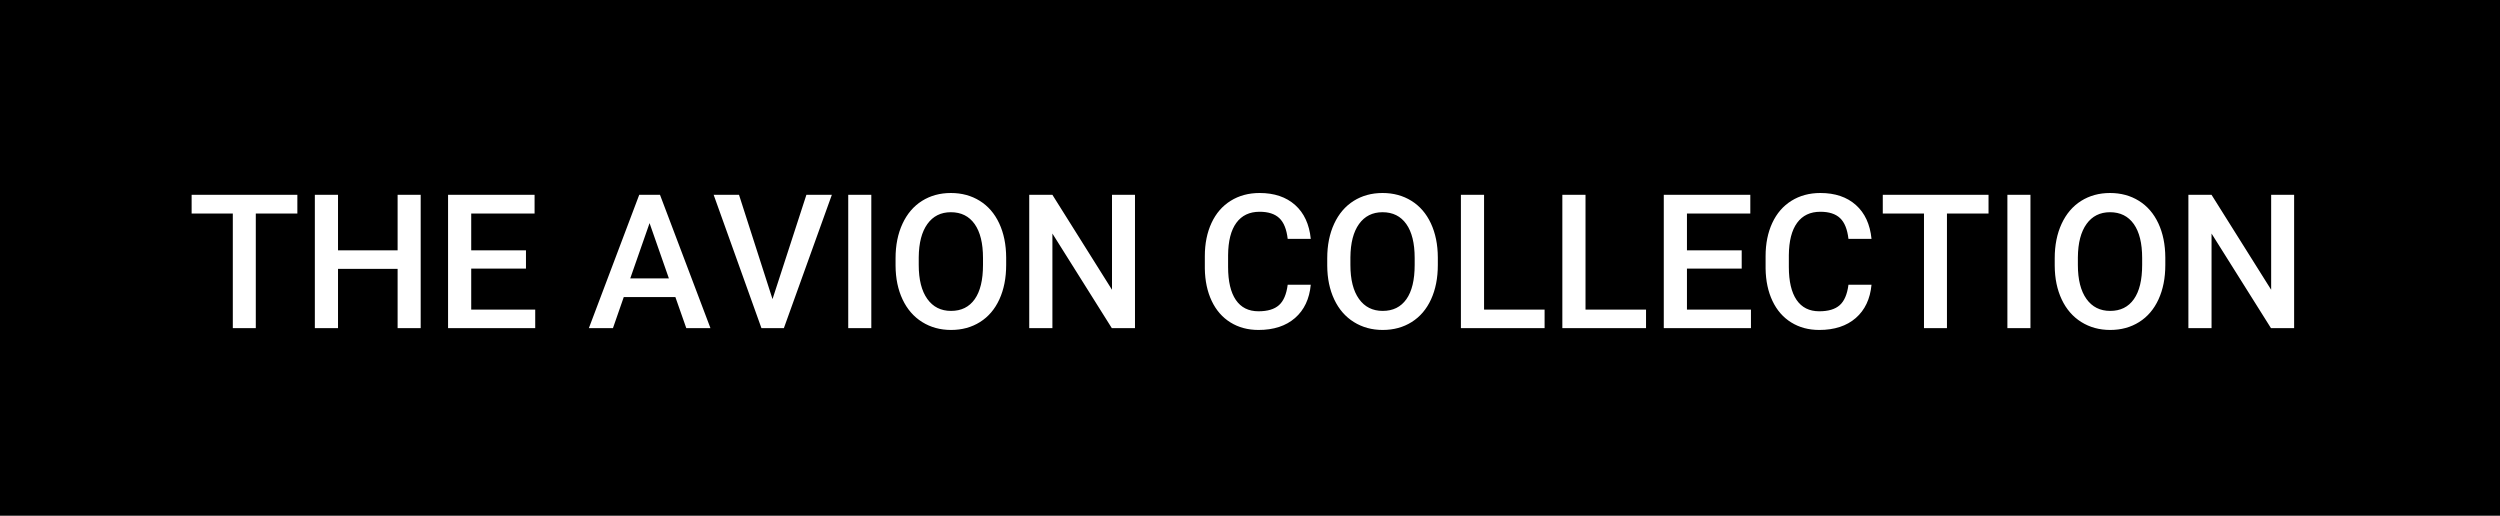 <?xml version="1.0" encoding="UTF-8"?>
<svg width="160px" height="33px" viewBox="0 0 160 33" version="1.1" xmlns="http://www.w3.org/2000/svg" xmlns:xlink="http://www.w3.org/1999/xlink">
    <rect x="0" y="0" width="160" height="33" fill="#808080" stroke="none"/>
    <!-- Generator: Sketch 63.1 (92452) - https://sketch.com -->
    <title>AvionCollection_EN_snipe</title>
    <desc>Created with Sketch.</desc>
    <g id="Rew-Holiday2020---Final" stroke="none" stroke-width="1" fill="none" fill-rule="evenodd">
        <g id="AvionCollection_EN_snipe">
            <g id="Group-Copy-9" fill="#000000">
                <polygon id="Mask-Copy" transform="translate(80, 16.5) rotate(-360) translate(-80, -16.5) " points="0 0 160 0 160 33 0 33"></polygon>
            </g>
            <path d="M16.371,21 L16.371,13.664 L19.031,13.664 L19.031,12.469 L12.264,12.469 L12.264,13.664 L14.9,13.664 L14.9,21 L16.371,21 Z M21.633,21 L21.633,17.209 L25.447,17.209 L25.447,21 L26.924,21 L26.924,12.469 L25.447,12.469 L25.447,16.02 L21.633,16.02 L21.633,12.469 L20.15,12.469 L20.15,21 L21.633,21 Z M34.254,21 L34.254,19.816 L30.158,19.816 L30.158,17.191 L33.662,17.191 L33.662,16.02 L30.158,16.02 L30.158,13.664 L34.213,13.664 L34.213,12.469 L28.676,12.469 L28.676,21 L34.254,21 Z M39.229,21 L39.92,19.014 L43.225,19.014 L43.922,21 L45.469,21 L42.24,12.469 L40.91,12.469 L37.688,21 L39.229,21 Z M42.809,17.818 L40.336,17.818 L41.572,14.279 L42.809,17.818 Z M50.168,21 L53.238,12.469 L51.609,12.469 L49.441,19.143 L47.297,12.469 L45.674,12.469 L48.732,21 L50.168,21 Z M55.764,21 L55.764,12.469 L54.287,12.469 L54.287,21 L55.764,21 Z M60.867,21.117 C61.566,21.117 62.185,20.948 62.722,20.61 C63.259,20.272 63.672,19.788 63.961,19.157 C64.25,18.526 64.395,17.793 64.395,16.957 L64.395,16.957 L64.395,16.482 C64.391,15.65 64.242,14.921 63.949,14.294 C63.656,13.667 63.241,13.187 62.704,12.853 C62.167,12.519 61.551,12.352 60.855,12.352 C60.16,12.352 59.544,12.521 59.007,12.858 C58.47,13.196 58.054,13.684 57.759,14.32 C57.464,14.957 57.316,15.691 57.316,16.523 L57.316,16.523 L57.316,17.004 C57.32,17.82 57.47,18.541 57.765,19.166 C58.06,19.791 58.478,20.272 59.019,20.61 C59.56,20.948 60.176,21.117 60.867,21.117 Z M60.867,19.898 C60.219,19.898 59.712,19.643 59.347,19.131 C58.981,18.619 58.799,17.895 58.799,16.957 L58.799,16.957 L58.799,16.465 C58.807,15.547 58.991,14.837 59.353,14.335 C59.714,13.833 60.215,13.582 60.855,13.582 C61.512,13.582 62.019,13.834 62.376,14.338 C62.733,14.842 62.912,15.566 62.912,16.512 L62.912,16.512 L62.912,16.957 C62.912,17.918 62.735,18.648 62.382,19.148 C62.028,19.648 61.523,19.898 60.867,19.898 Z M67.354,21 L67.354,14.947 L71.156,21 L72.639,21 L72.639,12.469 L71.168,12.469 L71.168,18.545 L67.354,12.469 L65.871,12.469 L65.871,21 L67.354,21 Z M80.543,21.117 C81.516,21.117 82.295,20.862 82.881,20.353 C83.467,19.843 83.803,19.133 83.889,18.223 L83.889,18.223 L82.412,18.223 C82.334,18.832 82.148,19.268 81.855,19.529 C81.562,19.791 81.125,19.922 80.543,19.922 C79.906,19.922 79.423,19.68 79.093,19.195 C78.763,18.711 78.598,18.008 78.598,17.086 L78.598,17.086 L78.598,16.33 C78.605,15.42 78.782,14.729 79.128,14.259 C79.474,13.788 79.969,13.553 80.613,13.553 C81.168,13.553 81.589,13.688 81.876,13.96 C82.163,14.231 82.342,14.674 82.412,15.287 L82.412,15.287 L83.889,15.287 C83.795,14.354 83.461,13.631 82.887,13.119 C82.312,12.607 81.555,12.352 80.613,12.352 C79.914,12.352 79.298,12.518 78.765,12.85 C78.231,13.182 77.822,13.654 77.537,14.268 C77.252,14.881 77.109,15.59 77.109,16.395 L77.109,16.395 L77.109,17.191 C77.121,17.977 77.268,18.666 77.549,19.26 C77.83,19.854 78.229,20.312 78.747,20.634 C79.265,20.956 79.863,21.117 80.543,21.117 Z M88.494,21.117 C89.193,21.117 89.812,20.948 90.349,20.61 C90.886,20.272 91.299,19.788 91.588,19.157 C91.877,18.526 92.021,17.793 92.021,16.957 L92.021,16.957 L92.021,16.482 C92.018,15.65 91.869,14.921 91.576,14.294 C91.283,13.667 90.868,13.187 90.331,12.853 C89.794,12.519 89.178,12.352 88.482,12.352 C87.787,12.352 87.171,12.521 86.634,12.858 C86.097,13.196 85.681,13.684 85.386,14.32 C85.091,14.957 84.943,15.691 84.943,16.523 L84.943,16.523 L84.943,17.004 C84.947,17.82 85.097,18.541 85.392,19.166 C85.687,19.791 86.104,20.272 86.646,20.61 C87.187,20.948 87.803,21.117 88.494,21.117 Z M88.494,19.898 C87.846,19.898 87.339,19.643 86.974,19.131 C86.608,18.619 86.426,17.895 86.426,16.957 L86.426,16.957 L86.426,16.465 C86.434,15.547 86.618,14.837 86.979,14.335 C87.341,13.833 87.842,13.582 88.482,13.582 C89.139,13.582 89.646,13.834 90.003,14.338 C90.36,14.842 90.539,15.566 90.539,16.512 L90.539,16.512 L90.539,16.957 C90.539,17.918 90.362,18.648 90.009,19.148 C89.655,19.648 89.15,19.898 88.494,19.898 Z M98.854,21 L98.854,19.816 L94.98,19.816 L94.98,12.469 L93.498,12.469 L93.498,21 L98.854,21 Z M105.346,21 L105.346,19.816 L101.473,19.816 L101.473,12.469 L99.99,12.469 L99.99,21 L105.346,21 Z M112.061,21 L112.061,19.816 L107.965,19.816 L107.965,17.191 L111.469,17.191 L111.469,16.02 L107.965,16.02 L107.965,13.664 L112.02,13.664 L112.02,12.469 L106.482,12.469 L106.482,21 L112.061,21 Z M116.432,21.117 C117.404,21.117 118.184,20.862 118.77,20.353 C119.355,19.843 119.691,19.133 119.777,18.223 L119.777,18.223 L118.301,18.223 C118.223,18.832 118.037,19.268 117.744,19.529 C117.451,19.791 117.014,19.922 116.432,19.922 C115.795,19.922 115.312,19.68 114.981,19.195 C114.651,18.711 114.486,18.008 114.486,17.086 L114.486,17.086 L114.486,16.33 C114.494,15.42 114.671,14.729 115.017,14.259 C115.362,13.788 115.857,13.553 116.502,13.553 C117.057,13.553 117.478,13.688 117.765,13.96 C118.052,14.231 118.23,14.674 118.301,15.287 L118.301,15.287 L119.777,15.287 C119.684,14.354 119.35,13.631 118.775,13.119 C118.201,12.607 117.443,12.352 116.502,12.352 C115.803,12.352 115.187,12.518 114.653,12.85 C114.12,13.182 113.711,13.654 113.426,14.268 C113.141,14.881 112.998,15.59 112.998,16.395 L112.998,16.395 L112.998,17.191 C113.01,17.977 113.156,18.666 113.438,19.26 C113.719,19.854 114.118,20.312 114.636,20.634 C115.153,20.956 115.752,21.117 116.432,21.117 Z M124.605,21 L124.605,13.664 L127.266,13.664 L127.266,12.469 L120.498,12.469 L120.498,13.664 L123.135,13.664 L123.135,21 L124.605,21 Z M129.949,21 L129.949,12.469 L128.473,12.469 L128.473,21 L129.949,21 Z M135.053,21.117 C135.752,21.117 136.37,20.948 136.907,20.61 C137.444,20.272 137.857,19.788 138.146,19.157 C138.436,18.526 138.58,17.793 138.58,16.957 L138.58,16.957 L138.58,16.482 C138.576,15.65 138.428,14.921 138.135,14.294 C137.842,13.667 137.427,13.187 136.89,12.853 C136.353,12.519 135.736,12.352 135.041,12.352 C134.346,12.352 133.729,12.521 133.192,12.858 C132.655,13.196 132.239,13.684 131.944,14.32 C131.649,14.957 131.502,15.691 131.502,16.523 L131.502,16.523 L131.502,17.004 C131.506,17.82 131.655,18.541 131.95,19.166 C132.245,19.791 132.663,20.272 133.204,20.61 C133.745,20.948 134.361,21.117 135.053,21.117 Z M135.053,19.898 C134.404,19.898 133.897,19.643 133.532,19.131 C133.167,18.619 132.984,17.895 132.984,16.957 L132.984,16.957 L132.984,16.465 C132.992,15.547 133.177,14.837 133.538,14.335 C133.899,13.833 134.4,13.582 135.041,13.582 C135.697,13.582 136.204,13.834 136.562,14.338 C136.919,14.842 137.098,15.566 137.098,16.512 L137.098,16.512 L137.098,16.957 C137.098,17.918 136.921,18.648 136.567,19.148 C136.214,19.648 135.709,19.898 135.053,19.898 Z M141.539,21 L141.539,14.947 L145.342,21 L146.824,21 L146.824,12.469 L145.354,12.469 L145.354,18.545 L141.539,12.469 L140.057,12.469 L140.057,21 L141.539,21 Z" id="THEAVIONCOLLECTION" fill="#FFFFFF" fill-rule="nonzero"></path>
        </g>
    </g>
</svg>